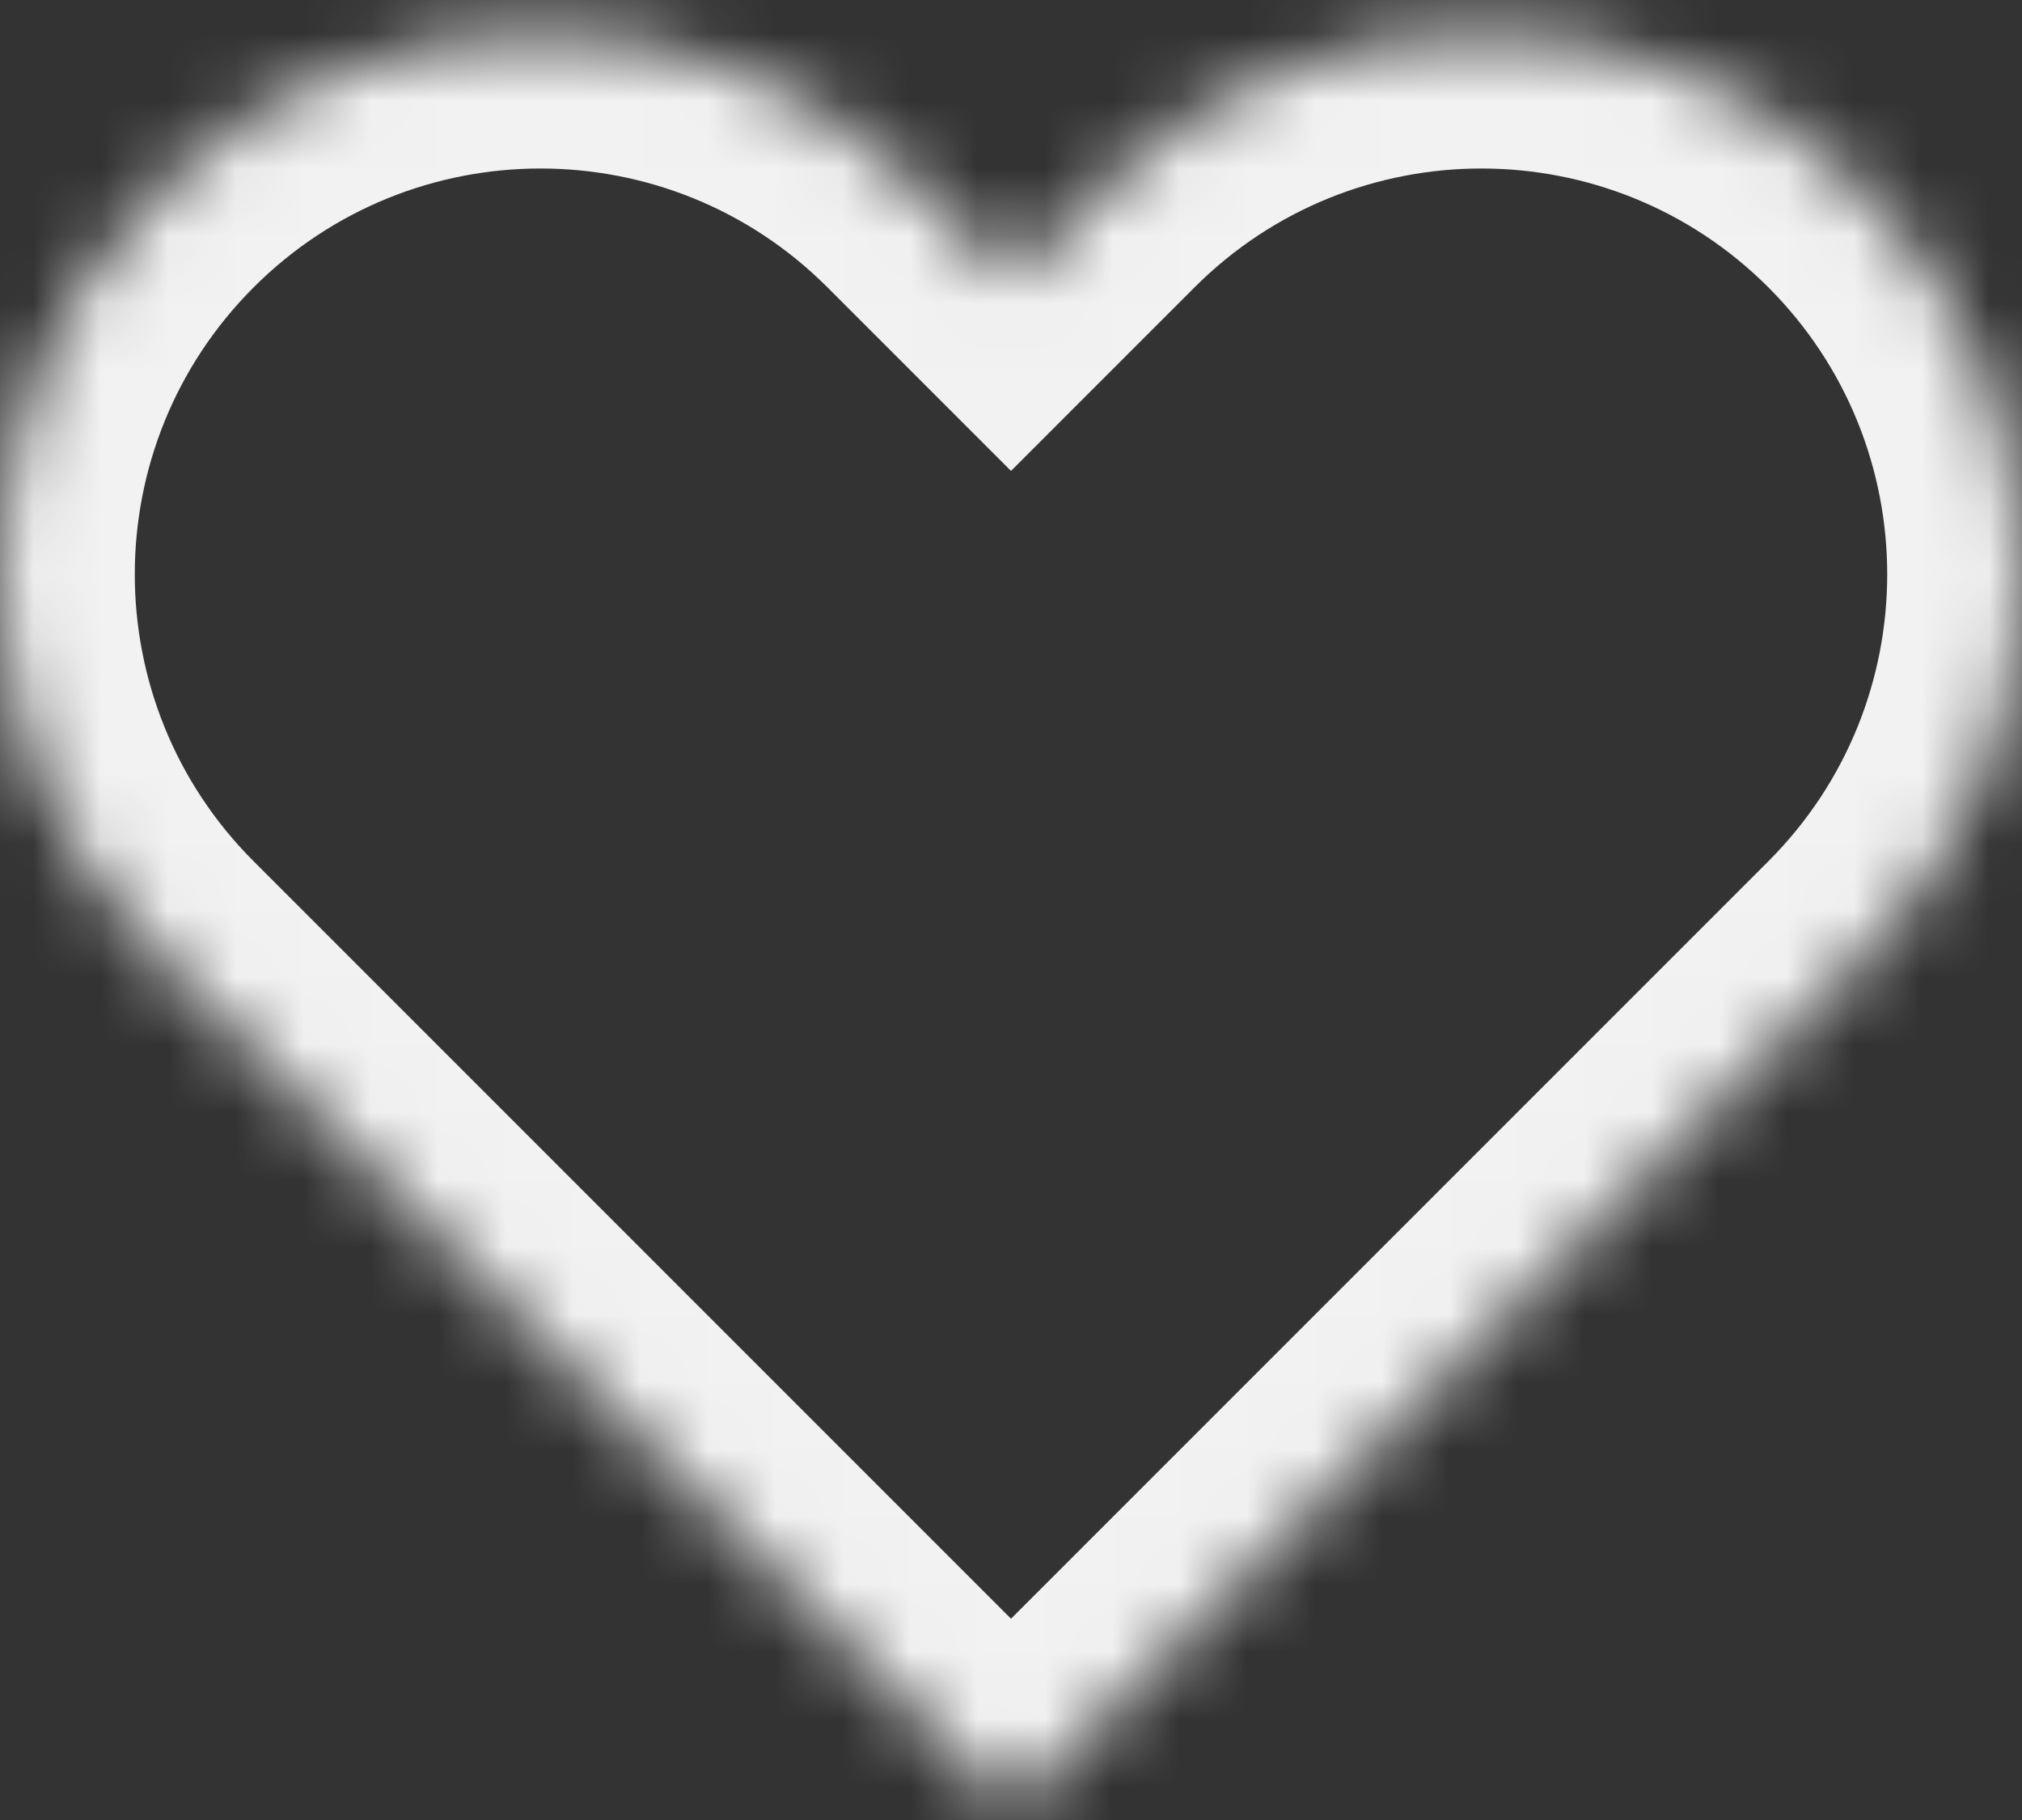 <svg width="30" height="27" viewBox="0 0 30 27" fill="none" xmlns="http://www.w3.org/2000/svg">
<rect x="0" y="0" width="30" height="27" fill="#333333" stroke="none"/>
<mask id="path-1-inside-1_442_1964" fill="white">
<path fill-rule="evenodd" clip-rule="evenodd" d="M2.349 2.849C-0.783 5.981 -0.783 11.059 2.349 14.191L15 26.842L15 26.842L15 26.842L27.651 14.191C30.783 11.059 30.783 5.981 27.651 2.849C24.519 -0.283 19.441 -0.283 16.309 2.849L15 4.158L13.691 2.849C10.559 -0.283 5.481 -0.283 2.349 2.849Z"/>
</mask>
<path d="M2.349 14.191L0.935 15.605H0.935L2.349 14.191ZM15 26.842L13.586 28.256L14.983 29.653L16.397 28.274L15 26.842ZM15 26.842L16.4 25.414L15.004 24.045L13.603 25.411L15 26.842ZM15 26.842L13.6 28.27L15.014 29.657L16.414 28.256L15 26.842ZM27.651 14.191L29.065 15.605L27.651 14.191ZM27.651 2.849L29.065 1.435V1.435L27.651 2.849ZM16.309 2.849L14.895 1.435L16.309 2.849ZM15 4.158L13.586 5.572L15 6.986L16.414 5.572L15 4.158ZM13.691 2.849L15.105 1.435V1.435L13.691 2.849ZM3.763 12.777C1.412 10.426 1.412 6.614 3.763 4.263L0.935 1.435C-2.978 5.348 -2.978 11.692 0.935 15.605L3.763 12.777ZM16.414 25.428L3.763 12.777L0.935 15.605L13.586 28.256L16.414 25.428ZM13.603 25.411L13.603 25.411L16.397 28.274L16.397 28.274L13.603 25.411ZM16.4 25.414L16.4 25.414L13.6 28.27L13.6 28.27L16.4 25.414ZM26.237 12.777L13.586 25.428L16.414 28.256L29.065 15.605L26.237 12.777ZM26.237 4.263C28.588 6.614 28.588 10.426 26.237 12.777L29.065 15.605C32.978 11.692 32.978 5.348 29.065 1.435L26.237 4.263ZM17.723 4.263C20.074 1.912 23.886 1.912 26.237 4.263L29.065 1.435C25.152 -2.478 18.808 -2.478 14.895 1.435L17.723 4.263ZM16.414 5.572L17.723 4.263L14.895 1.435L13.586 2.744L16.414 5.572ZM12.277 4.263L13.586 5.572L16.414 2.744L15.105 1.435L12.277 4.263ZM3.763 4.263C6.114 1.912 9.926 1.912 12.277 4.263L15.105 1.435C11.192 -2.478 4.848 -2.478 0.935 1.435L3.763 4.263Z" fill="#F2F2F2" mask="url(#path-1-inside-1_442_1964)"/>
</svg>
